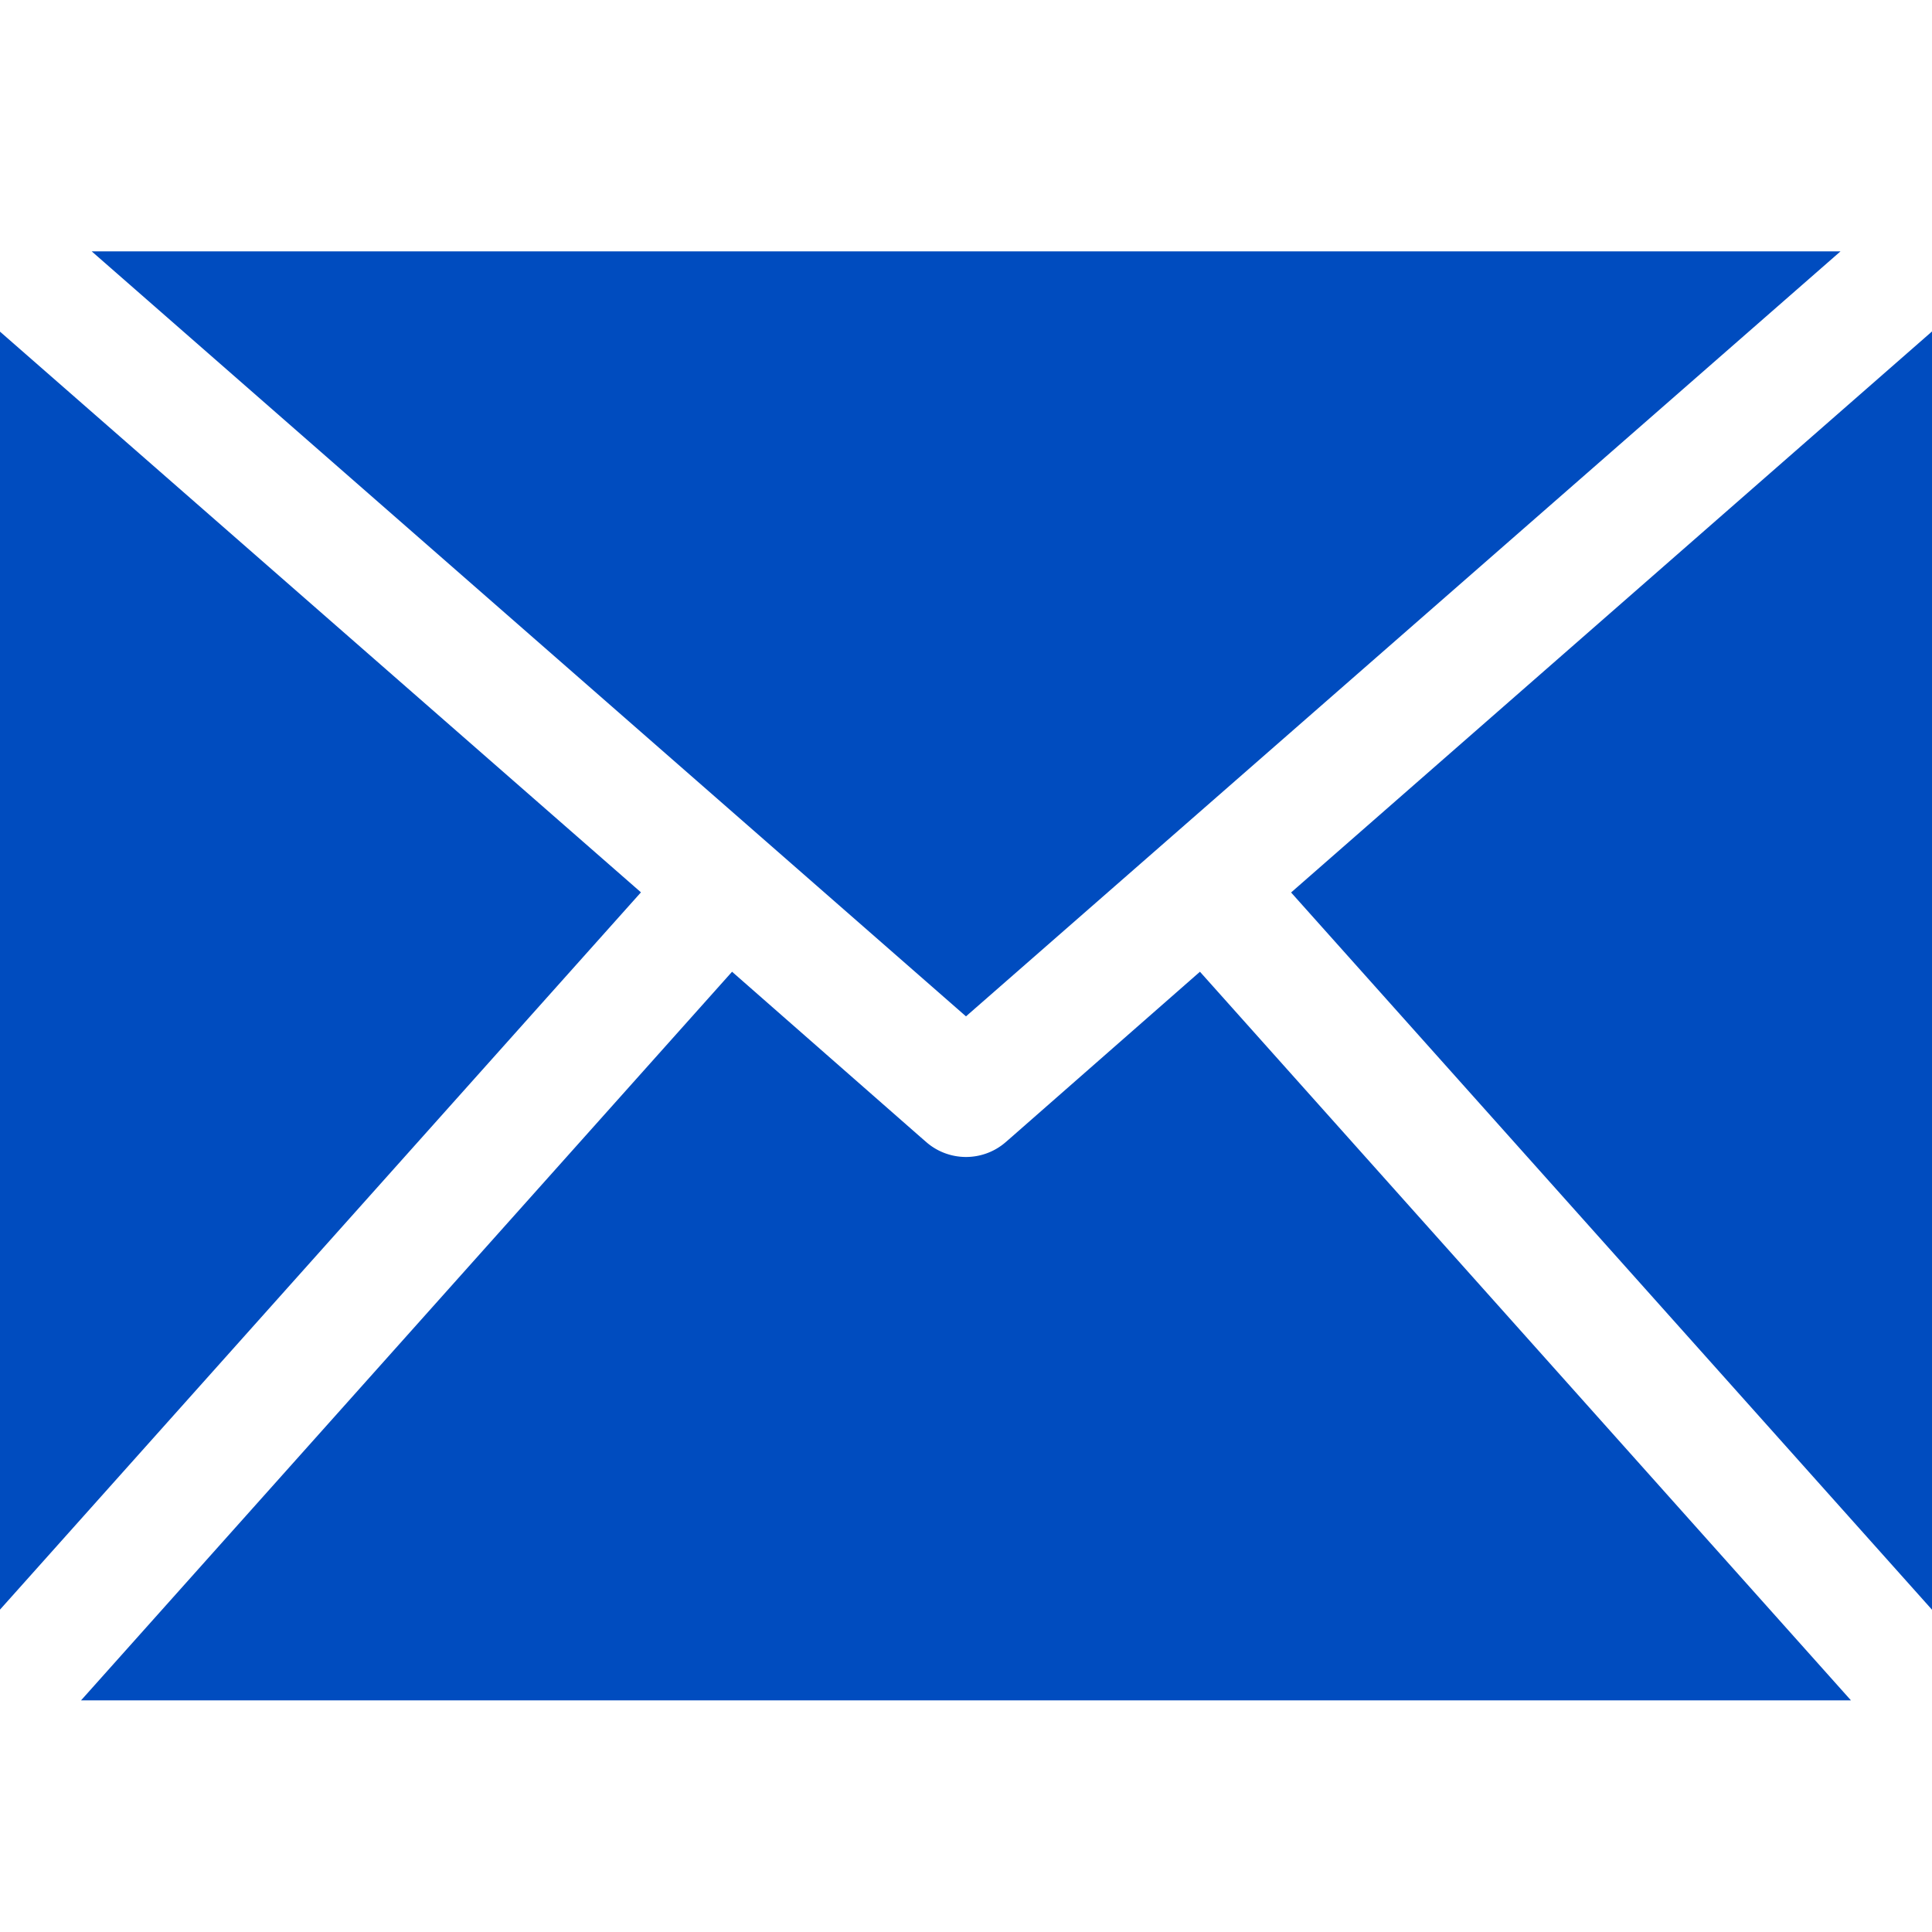 <?xml version="1.0" encoding="UTF-8"?> <svg xmlns="http://www.w3.org/2000/svg" width="20" height="20" viewBox="0 0 20 20" fill="none"><path d="M14.692 15.602H5.308L7.749 12.87L8.271 13.328L8.275 13.331C8.77 13.762 9.388 13.977 10 13.977C10.612 13.977 11.23 13.762 11.725 13.331L11.729 13.328L12.251 12.87L14.692 15.602ZM6.272 4.602H13.729L10 7.864L6.272 4.602ZM2 11.423V7.84L3.797 9.412L2 11.423ZM18 11.424L16.203 9.413L18 7.84V11.424Z" stroke="#004CBF" stroke-width="4"></path></svg> 